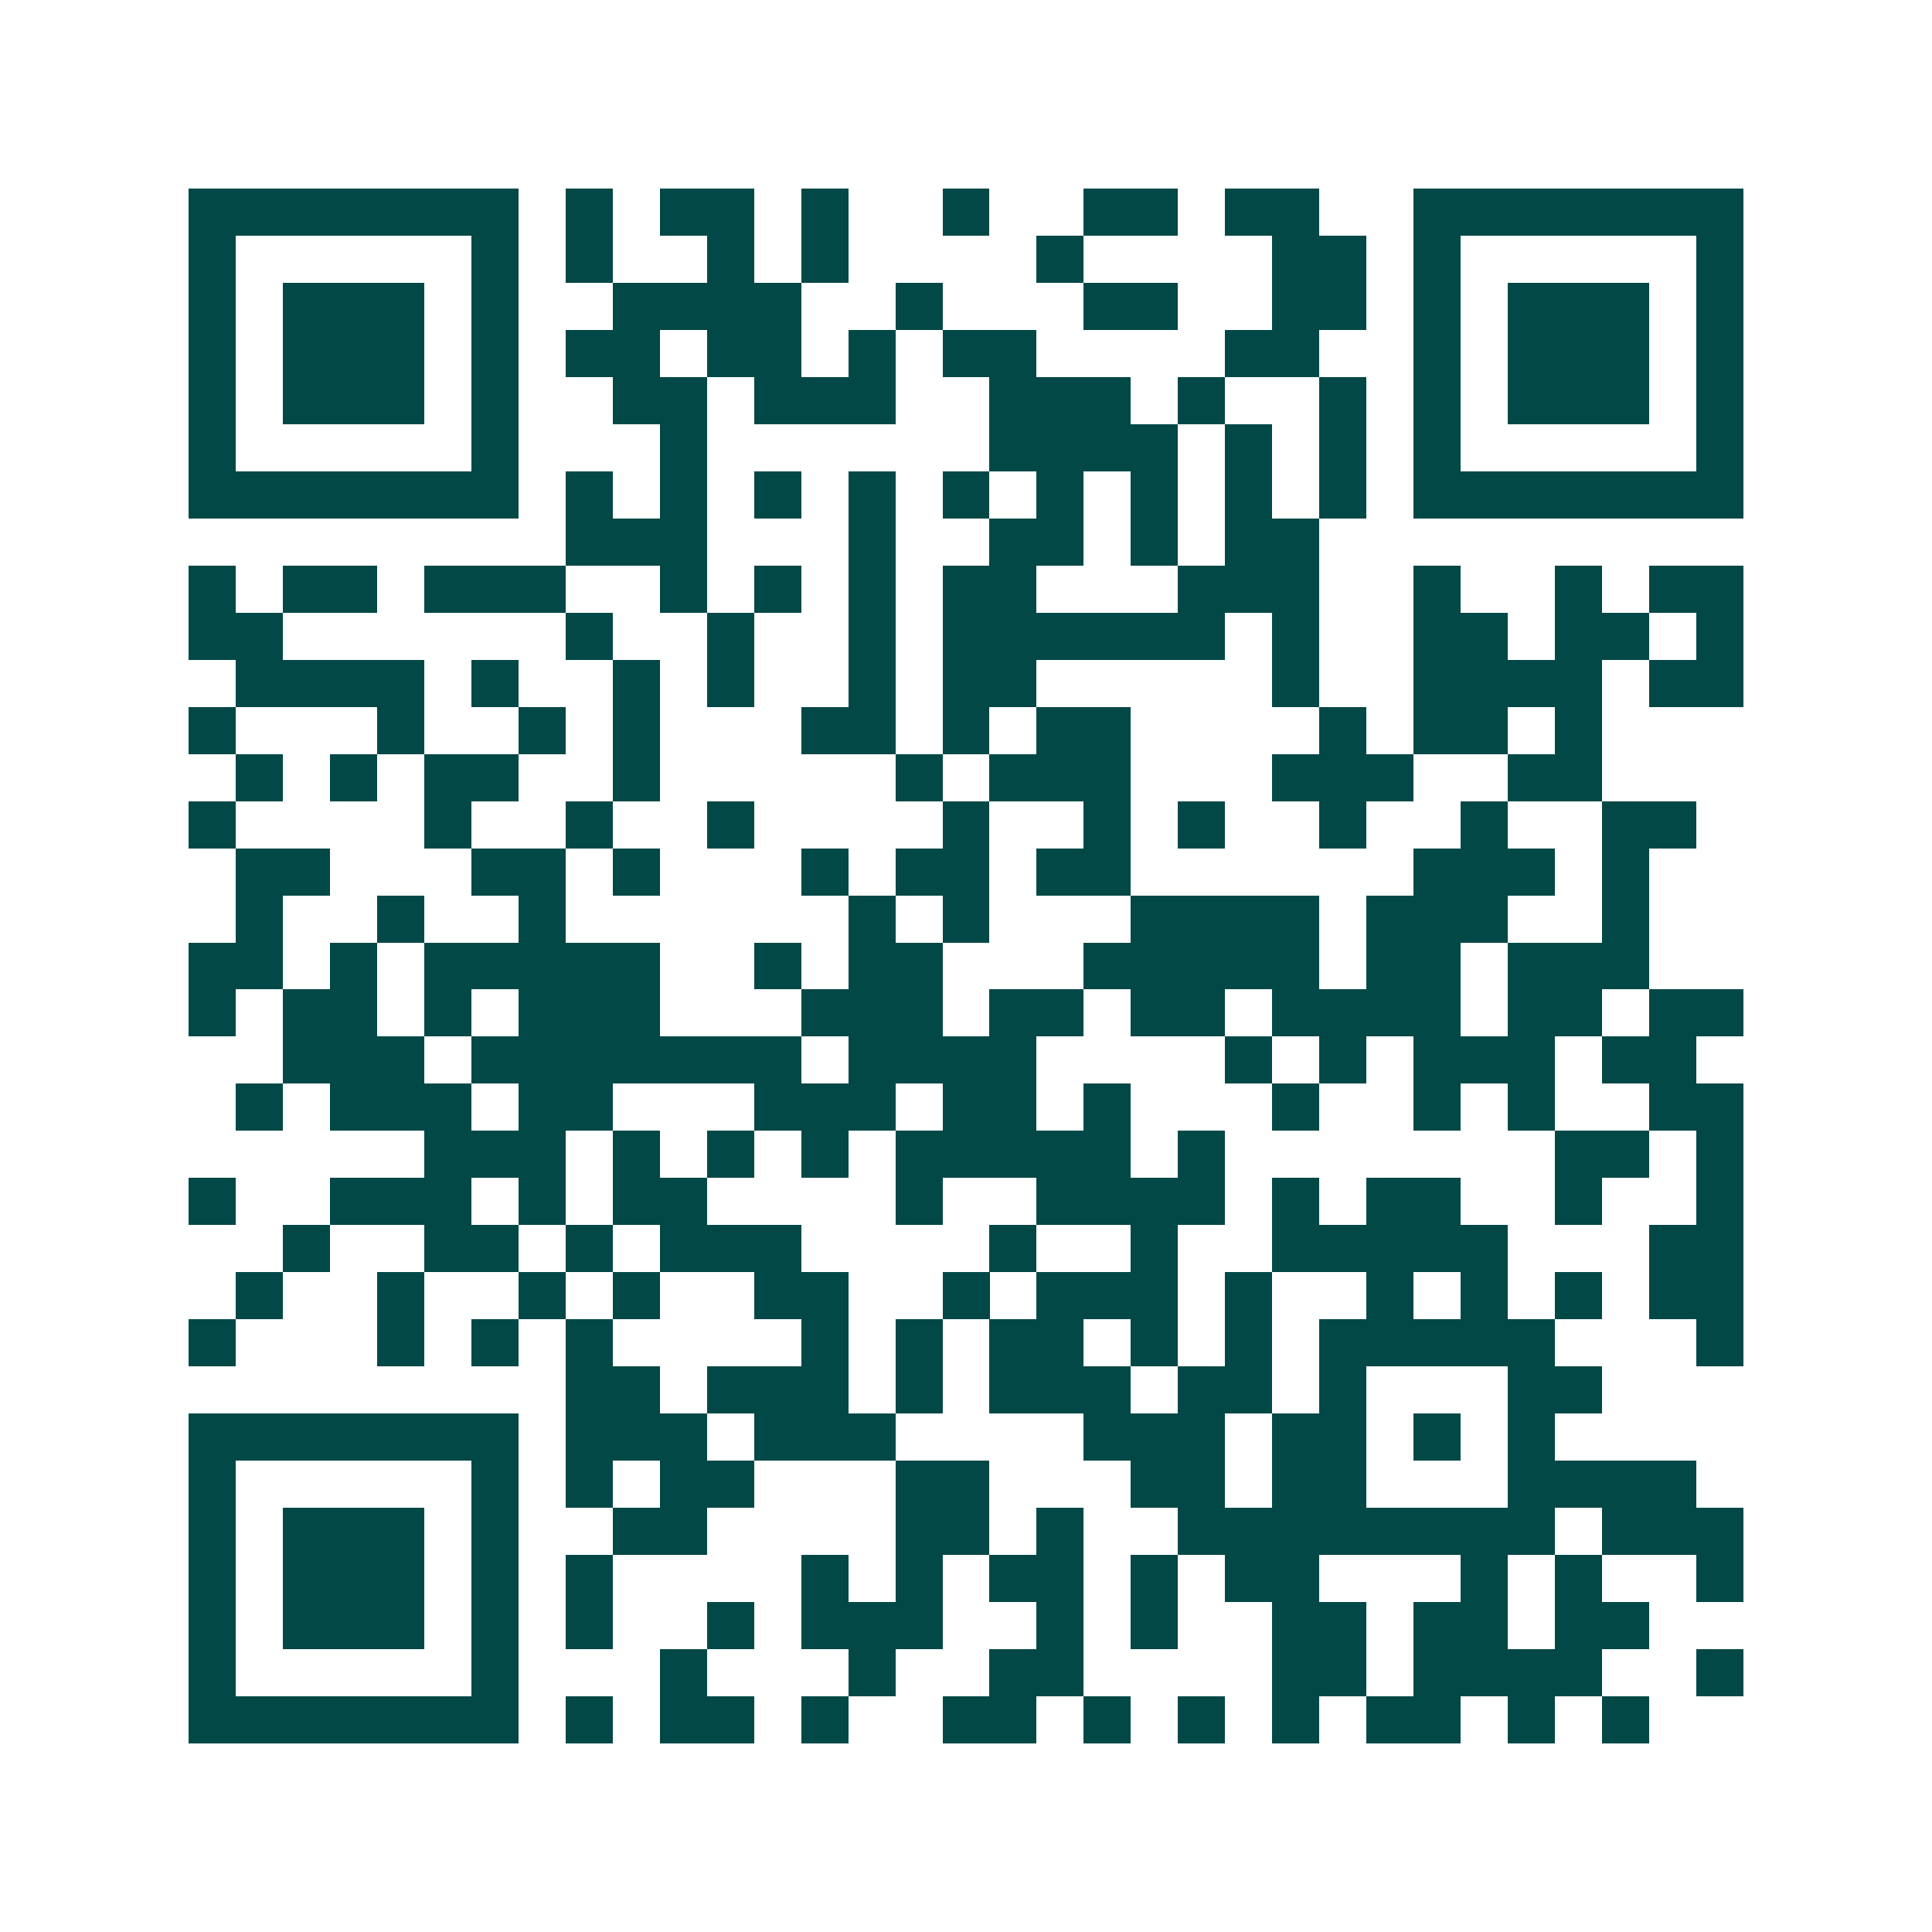 <svg xmlns="http://www.w3.org/2000/svg" width="200" height="200" viewBox="0 0 41 41" shape-rendering="crispEdges"><path fill="#ffffff" d="M0 0h41v41H0z"/><path stroke="#014847" d="M4 4.5h7m1 0h1m1 0h2m1 0h1m2 0h1m2 0h2m1 0h2m2 0h7M4 5.5h1m5 0h1m1 0h1m2 0h1m1 0h1m4 0h1m4 0h2m1 0h1m5 0h1M4 6.5h1m1 0h3m1 0h1m2 0h4m2 0h1m3 0h2m2 0h2m1 0h1m1 0h3m1 0h1M4 7.5h1m1 0h3m1 0h1m1 0h2m1 0h2m1 0h1m1 0h2m4 0h2m2 0h1m1 0h3m1 0h1M4 8.5h1m1 0h3m1 0h1m2 0h2m1 0h3m2 0h3m1 0h1m2 0h1m1 0h1m1 0h3m1 0h1M4 9.5h1m5 0h1m3 0h1m6 0h4m1 0h1m1 0h1m1 0h1m5 0h1M4 10.5h7m1 0h1m1 0h1m1 0h1m1 0h1m1 0h1m1 0h1m1 0h1m1 0h1m1 0h1m1 0h7M12 11.5h3m3 0h1m2 0h2m1 0h1m1 0h2M4 12.5h1m1 0h2m1 0h3m2 0h1m1 0h1m1 0h1m1 0h2m3 0h3m2 0h1m2 0h1m1 0h2M4 13.5h2m6 0h1m2 0h1m2 0h1m1 0h6m1 0h1m2 0h2m1 0h2m1 0h1M5 14.5h4m1 0h1m2 0h1m1 0h1m2 0h1m1 0h2m5 0h1m2 0h4m1 0h2M4 15.5h1m3 0h1m2 0h1m1 0h1m3 0h2m1 0h1m1 0h2m4 0h1m1 0h2m1 0h1M5 16.5h1m1 0h1m1 0h2m2 0h1m5 0h1m1 0h3m3 0h3m2 0h2M4 17.5h1m4 0h1m2 0h1m2 0h1m4 0h1m2 0h1m1 0h1m2 0h1m2 0h1m2 0h2M5 18.5h2m3 0h2m1 0h1m3 0h1m1 0h2m1 0h2m6 0h3m1 0h1M5 19.5h1m2 0h1m2 0h1m6 0h1m1 0h1m3 0h4m1 0h3m2 0h1M4 20.5h2m1 0h1m1 0h5m2 0h1m1 0h2m3 0h5m1 0h2m1 0h3M4 21.5h1m1 0h2m1 0h1m1 0h3m3 0h3m1 0h2m1 0h2m1 0h4m1 0h2m1 0h2M6 22.5h3m1 0h7m1 0h4m4 0h1m1 0h1m1 0h3m1 0h2M5 23.5h1m1 0h3m1 0h2m3 0h3m1 0h2m1 0h1m3 0h1m2 0h1m1 0h1m2 0h2M9 24.5h3m1 0h1m1 0h1m1 0h1m1 0h5m1 0h1m7 0h2m1 0h1M4 25.5h1m2 0h3m1 0h1m1 0h2m4 0h1m2 0h4m1 0h1m1 0h2m2 0h1m2 0h1M6 26.5h1m2 0h2m1 0h1m1 0h3m4 0h1m2 0h1m2 0h5m3 0h2M5 27.5h1m2 0h1m2 0h1m1 0h1m2 0h2m2 0h1m1 0h3m1 0h1m2 0h1m1 0h1m1 0h1m1 0h2M4 28.5h1m3 0h1m1 0h1m1 0h1m4 0h1m1 0h1m1 0h2m1 0h1m1 0h1m1 0h5m3 0h1M12 29.5h2m1 0h3m1 0h1m1 0h3m1 0h2m1 0h1m3 0h2M4 30.5h7m1 0h3m1 0h3m4 0h3m1 0h2m1 0h1m1 0h1M4 31.5h1m5 0h1m1 0h1m1 0h2m3 0h2m3 0h2m1 0h2m3 0h4M4 32.5h1m1 0h3m1 0h1m2 0h2m4 0h2m1 0h1m2 0h8m1 0h3M4 33.5h1m1 0h3m1 0h1m1 0h1m4 0h1m1 0h1m1 0h2m1 0h1m1 0h2m3 0h1m1 0h1m2 0h1M4 34.5h1m1 0h3m1 0h1m1 0h1m2 0h1m1 0h3m2 0h1m1 0h1m2 0h2m1 0h2m1 0h2M4 35.5h1m5 0h1m3 0h1m3 0h1m2 0h2m4 0h2m1 0h4m2 0h1M4 36.5h7m1 0h1m1 0h2m1 0h1m2 0h2m1 0h1m1 0h1m1 0h1m1 0h2m1 0h1m1 0h1"/></svg>
